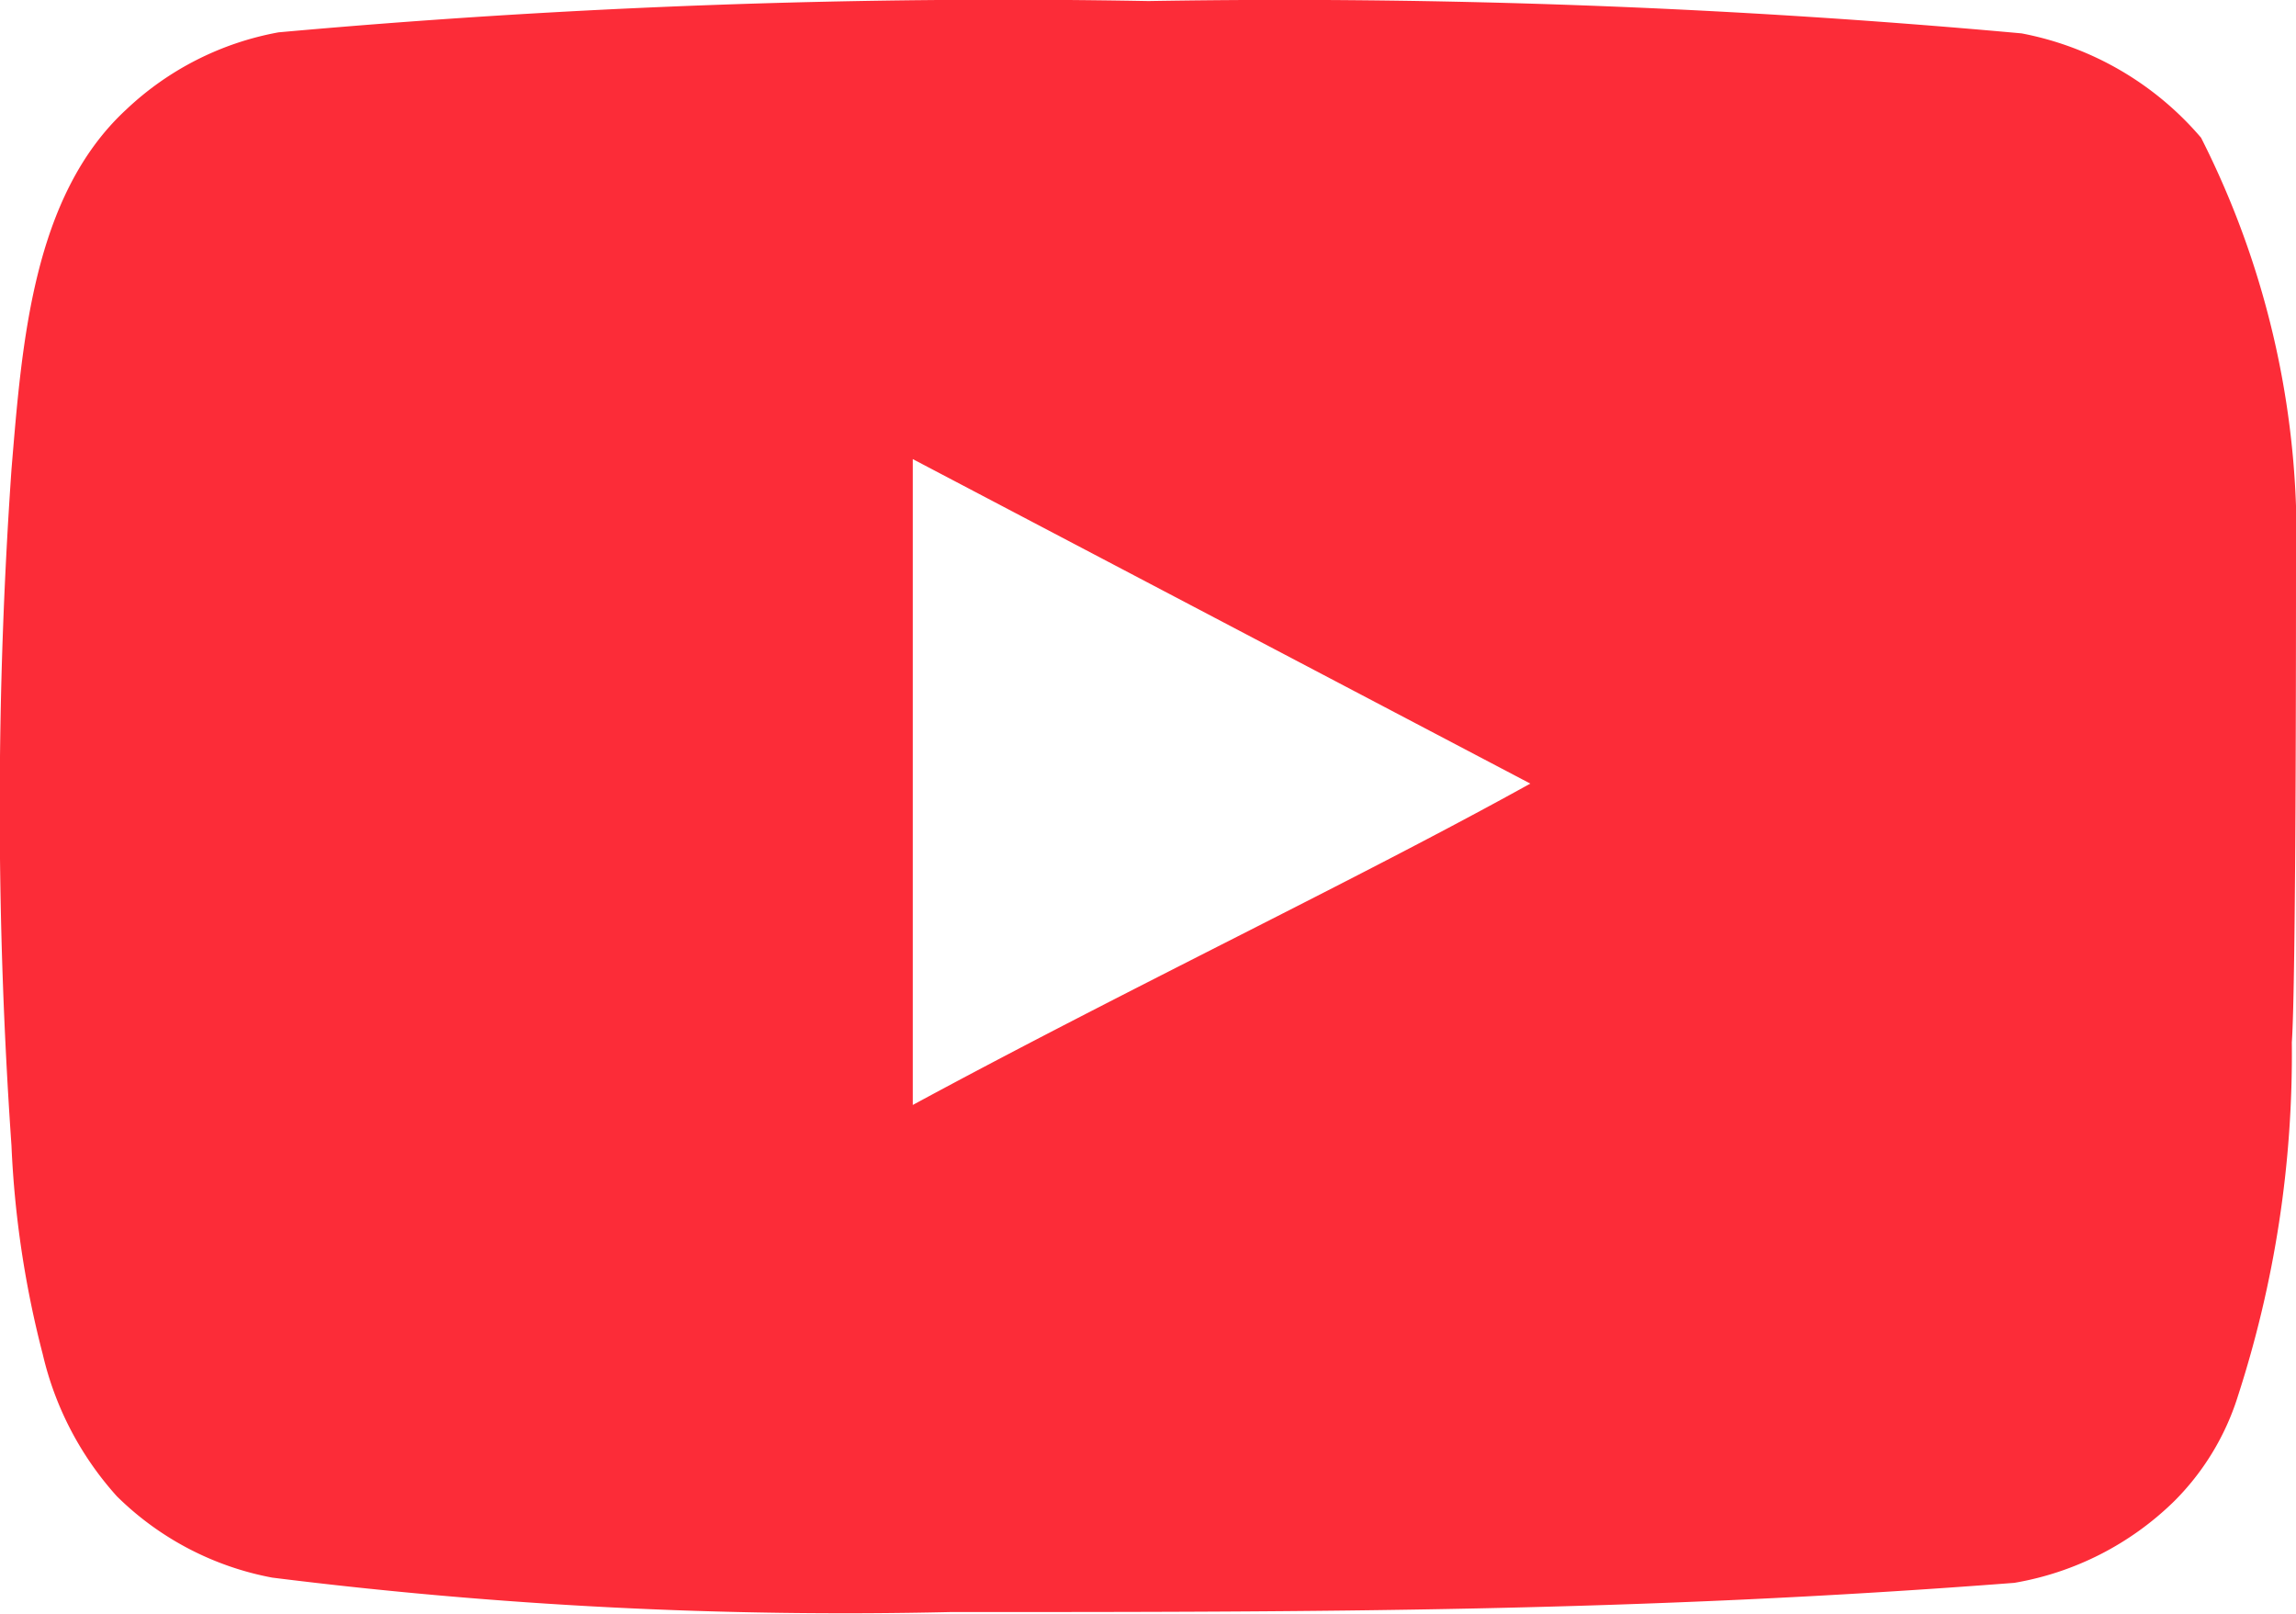 <svg id="Слой_1" data-name="Слой 1" xmlns="http://www.w3.org/2000/svg" viewBox="0 0 22.01 15.47"><defs><style>.cls-1{fill:#fc2c38;}</style></defs><path class="cls-1" d="M23,5.71a8.46,8.46,0,0,0-.91-4.13,3,3,0,0,0-1.72-1A78,78,0,0,0,12,.27a77.4,77.4,0,0,0-8.34.3,2.87,2.87,0,0,0-1.46.74c-.9.83-1,2.25-1.1,3.45a46.71,46.71,0,0,0,0,6.48,9.57,9.57,0,0,0,.3,2,3.07,3.07,0,0,0,.71,1.36,2.87,2.87,0,0,0,1.49.78,44.17,44.17,0,0,0,6.5.33c3.5,0,6.57,0,10.2-.28a2.88,2.88,0,0,0,1.53-.78,2.46,2.46,0,0,0,.61-1,10.63,10.63,0,0,0,.52-3.4C23,9.69,23,6.31,23,5.71ZM9.74,10.85V4.66l5.92,3.11C14,8.69,11.81,9.73,9.74,10.85Z" transform="translate(-0.99 -0.26)"/></svg>